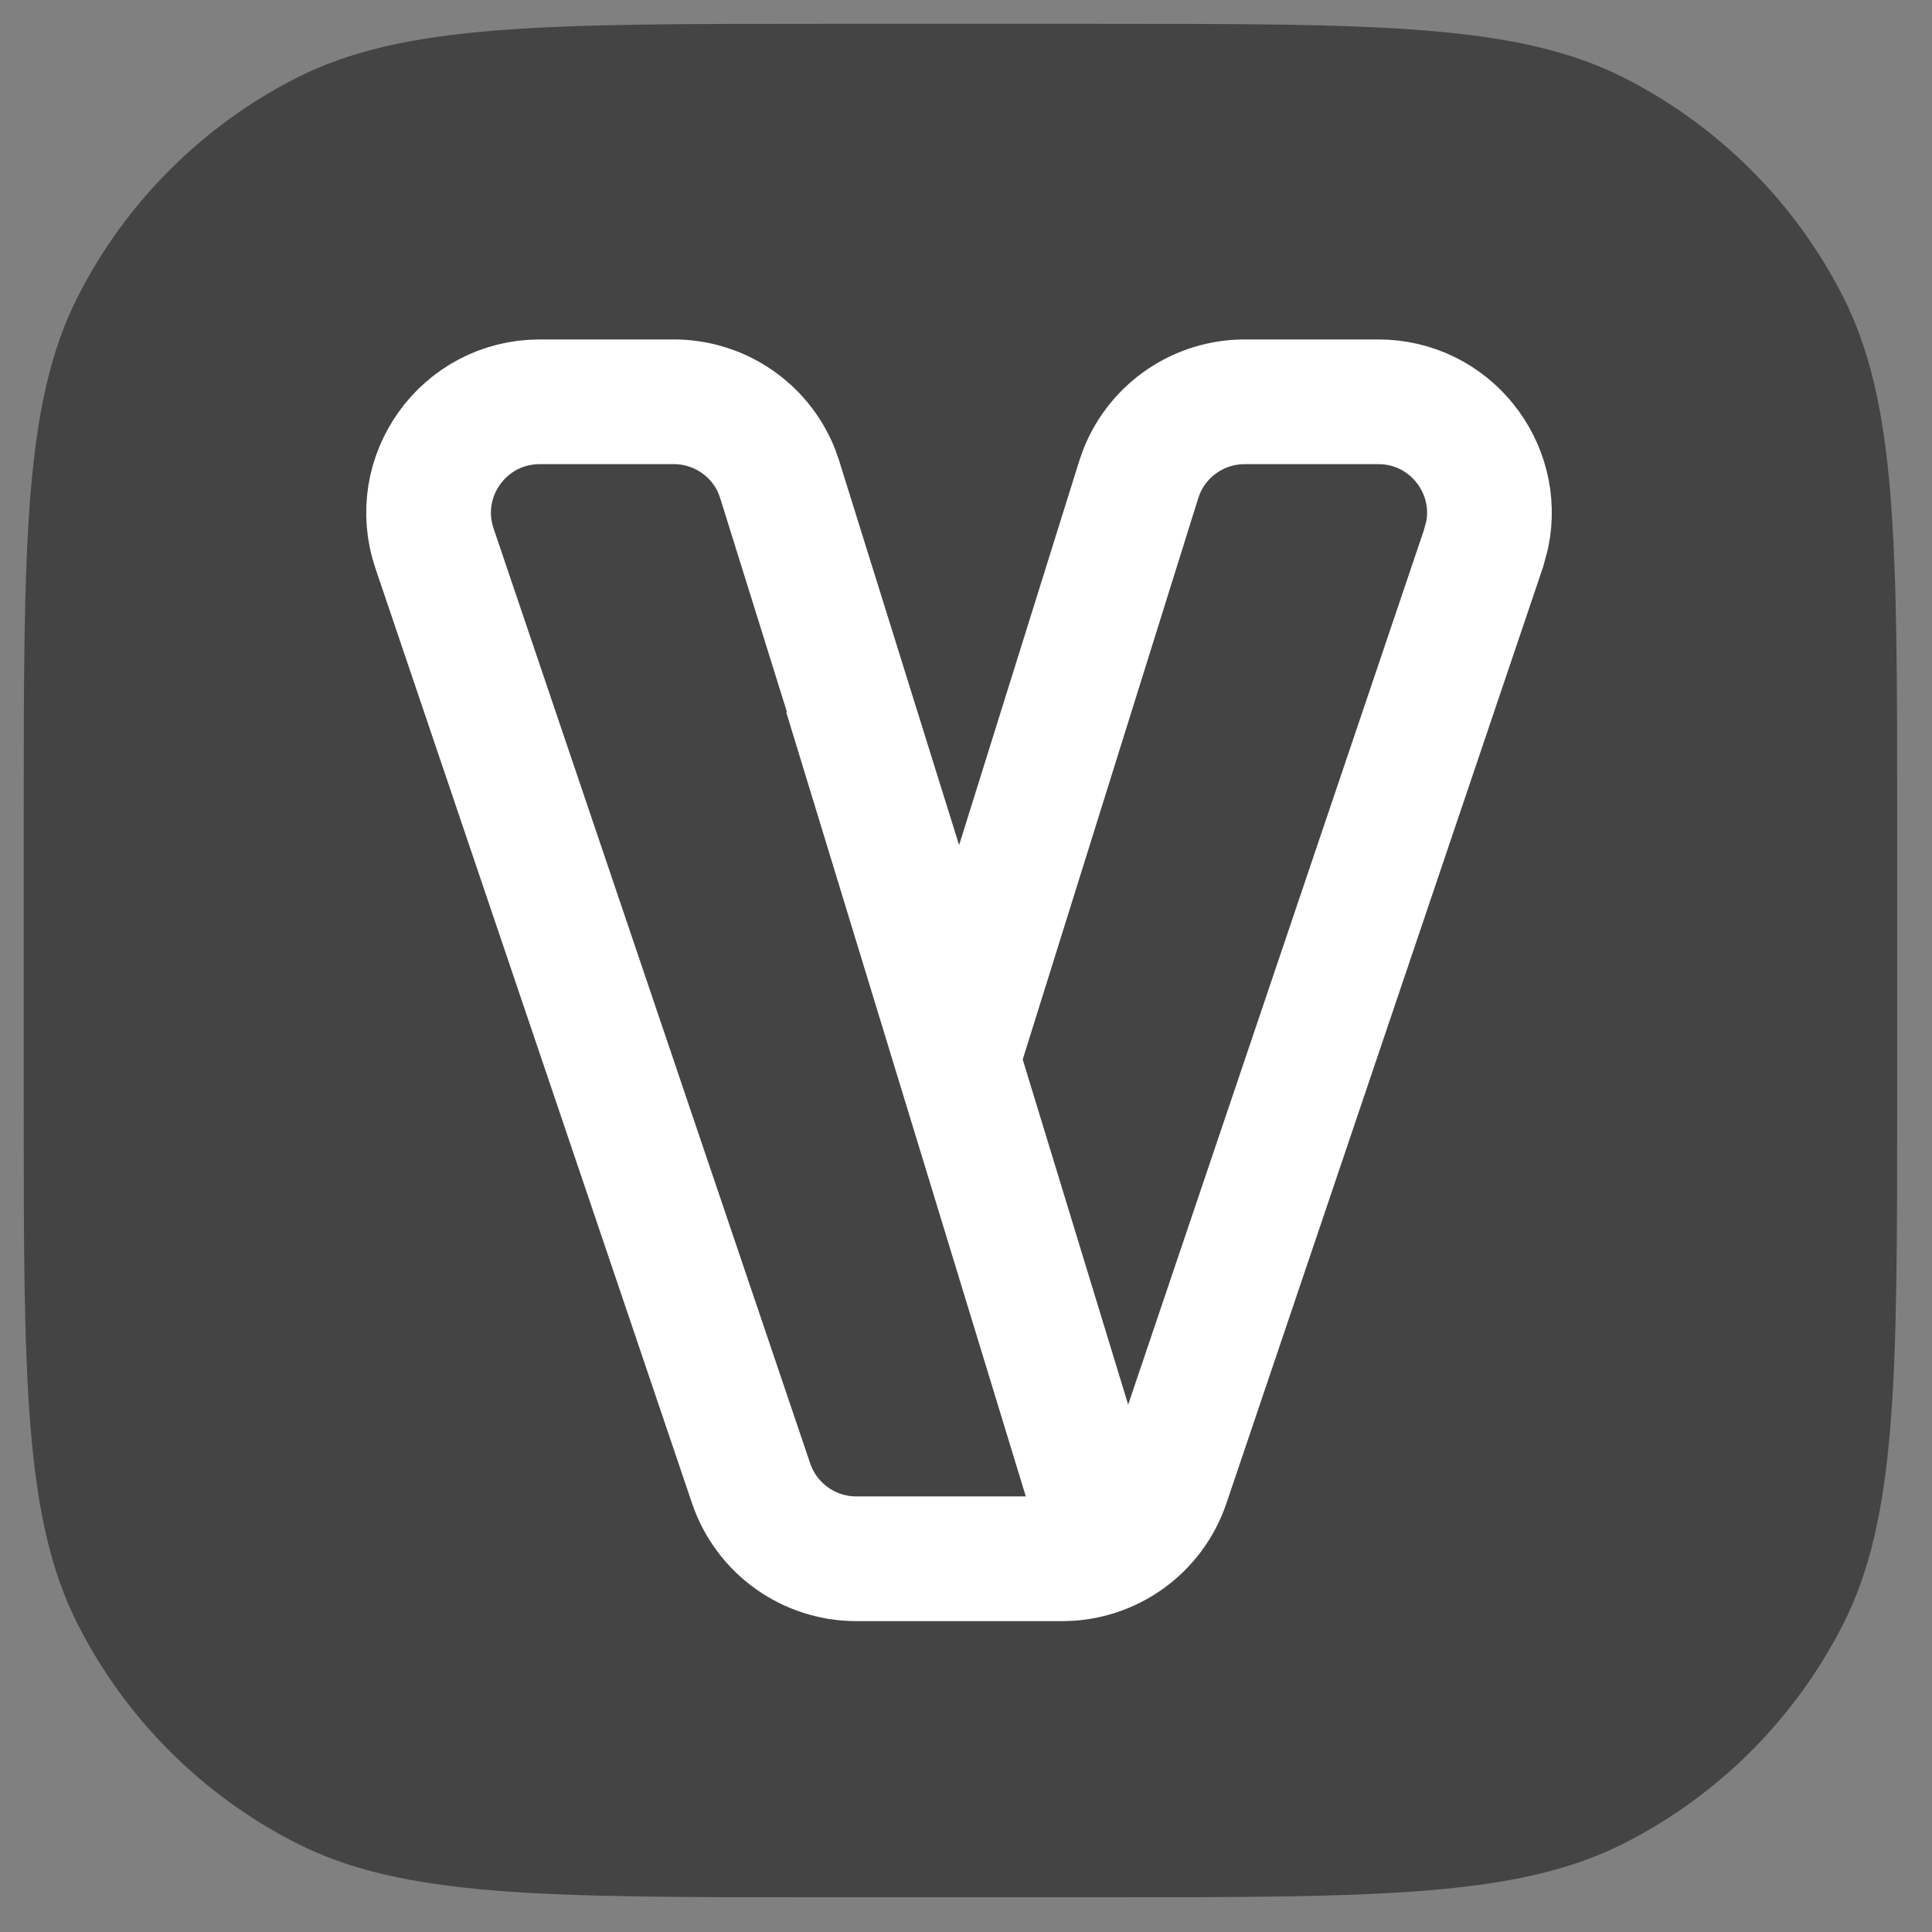 <svg width="33" height="33" viewBox="0 0 33 33" fill="none" xmlns="http://www.w3.org/2000/svg">
<rect x="0" y="0" width="33" height="33" fill="#808080" stroke="none"/>
<path d="M18.775 0.407C23.546 0.407 25.931 0.407 27.753 1.335C29.356 2.152 30.659 3.455 31.476 5.058C32.405 6.88 32.405 9.266 32.405 14.037V18.777C32.405 23.548 32.404 25.933 31.476 27.755C30.659 29.358 29.356 30.662 27.753 31.479C25.931 32.407 23.546 32.407 18.775 32.407H14.035C9.264 32.407 6.878 32.407 5.056 31.479C3.453 30.662 2.15 29.358 1.333 27.755C0.405 25.933 0.405 23.548 0.405 18.777V14.037C0.405 9.266 0.405 6.88 1.333 5.058C2.15 3.455 3.453 2.152 5.056 1.335C6.878 0.407 9.264 0.407 14.035 0.407H18.775Z" fill="#444444"/>
<path d="M11.509 6.863C12.287 6.863 12.98 7.336 13.268 8.048L13.319 8.194L16.381 18.007L19.45 8.193L19.502 8.047C19.79 7.336 20.483 6.863 21.261 6.863H23.543C24.76 6.863 25.64 7.983 25.402 9.136L25.34 9.367L19.94 25.335C19.68 26.106 18.957 26.625 18.144 26.625H14.625C13.812 26.624 13.09 26.106 12.829 25.335L7.422 9.368C7.005 8.138 7.92 6.863 9.219 6.863H11.509Z" stroke="white" stroke-width="2.13"/>
<path d="M14.448 11.854L18.979 26.685" stroke="white" stroke-width="2.13"/>
</svg>
